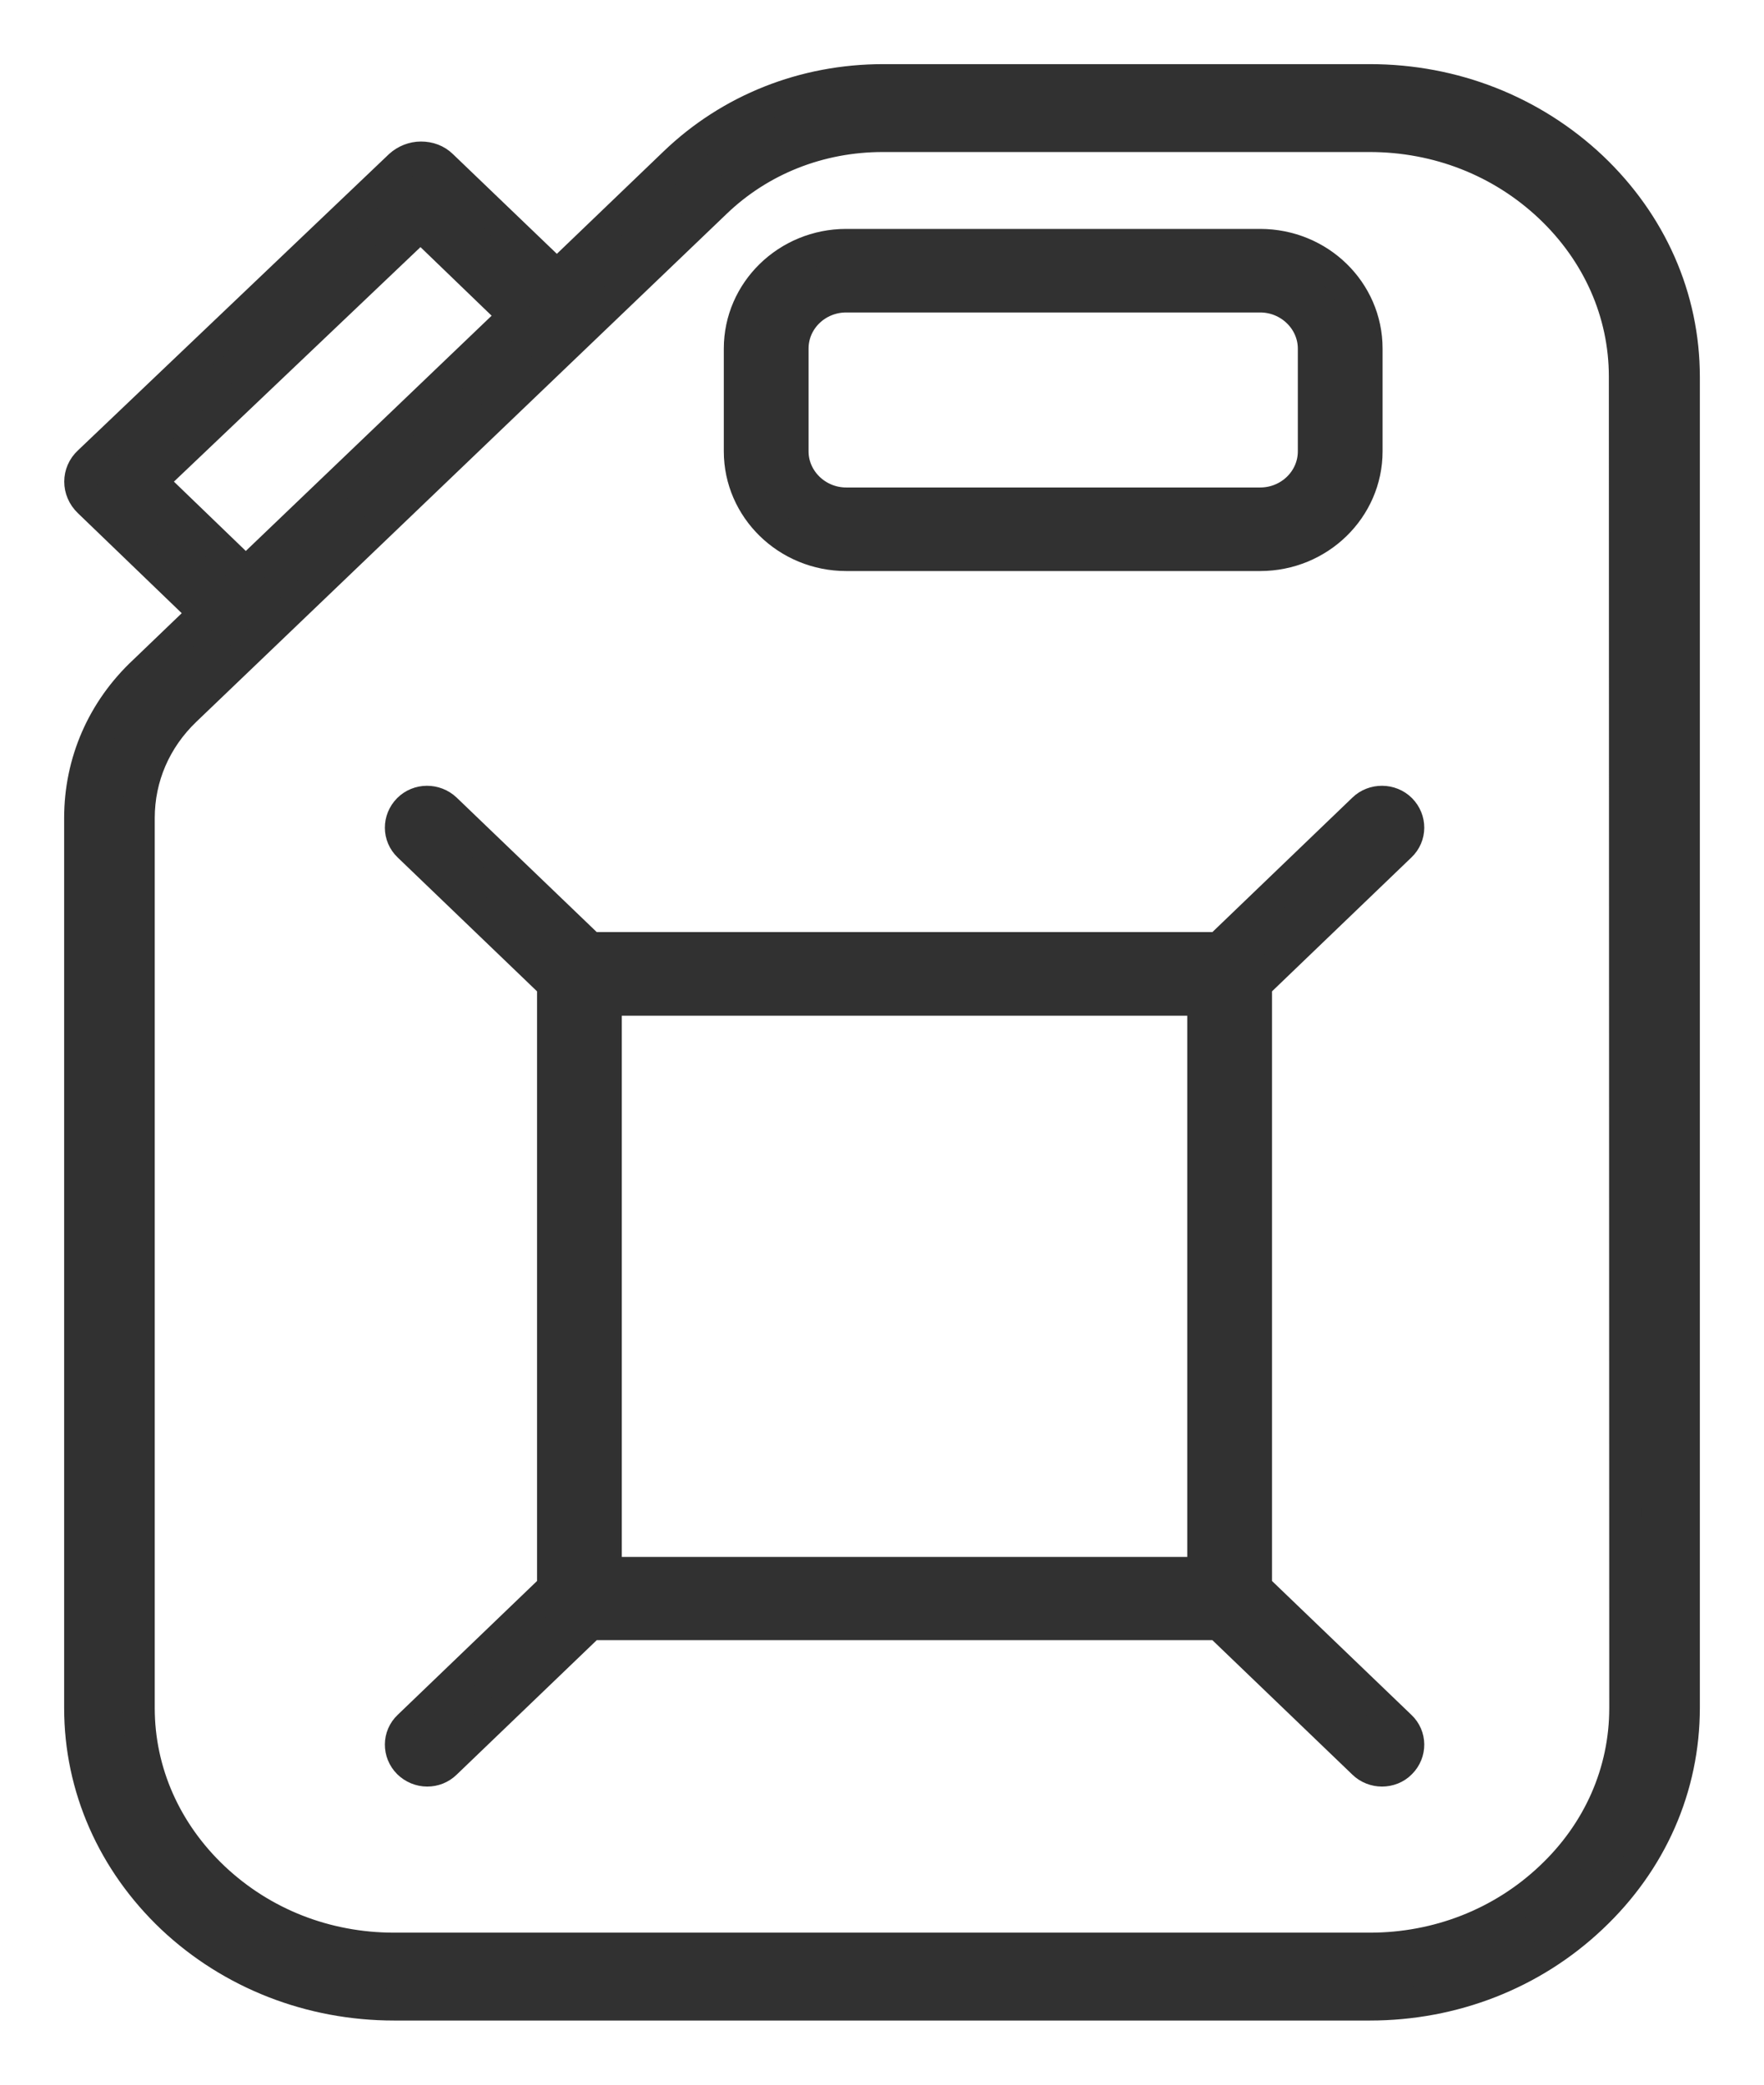 <svg width="22" height="26" viewBox="0 0 22 26" fill="none" xmlns="http://www.w3.org/2000/svg">
<path d="M17.464 10.55C17.595 10.426 17.595 10.224 17.469 10.096C17.343 9.969 17.131 9.969 17.005 10.092L15.201 11.825H7.362L5.557 10.092C5.427 9.969 5.22 9.969 5.094 10.096C4.968 10.224 4.968 10.426 5.098 10.55L6.898 12.279V19.803L5.098 21.532C4.968 21.655 4.968 21.858 5.094 21.985C5.157 22.047 5.242 22.082 5.328 22.082C5.413 22.082 5.494 22.051 5.557 21.989L7.362 20.256H15.201L17.005 21.989C17.068 22.051 17.154 22.082 17.235 22.082C17.32 22.082 17.406 22.051 17.469 21.985C17.595 21.858 17.595 21.655 17.464 21.532L15.664 19.803V12.279L17.464 10.55ZM7.555 12.468H15.007V19.618H7.555V12.468Z" fill="#313131" stroke="#313131" stroke-width="0.4"/>
<path d="M15.716 3.055H10.554C9.821 3.055 9.227 3.635 9.227 4.348V5.629C9.227 6.341 9.821 6.922 10.554 6.922H15.716C16.449 6.922 17.043 6.341 17.043 5.629V4.348C17.043 3.631 16.449 3.055 15.716 3.055ZM16.386 5.629C16.386 5.989 16.085 6.28 15.716 6.28H10.554C10.185 6.28 9.884 5.985 9.884 5.629V4.348C9.884 3.987 10.185 3.697 10.554 3.697H15.716C16.085 3.697 16.386 3.992 16.386 4.348V5.629Z" fill="#313131" stroke="#313131" stroke-width="0.4"/>
<path d="M19.85 2.085C19.105 1.384 18.125 1 17.085 1H11.015C10.03 1 9.11 1.365 8.415 2.032L6.945 3.443L5.51 2.066C5.44 1.998 5.35 1.965 5.25 1.965C5.155 1.965 5.06 2.003 4.99 2.066L1.11 5.762C0.965 5.896 0.965 6.117 1.11 6.256L2.555 7.648L1.8 8.373C1.28 8.858 1 9.51 1 10.202V21.304C1 22.288 1.41 23.219 2.15 23.92C2.89 24.616 3.875 25 4.915 25H17.085C18.125 25 19.11 24.616 19.85 23.915C20.595 23.214 21 22.288 21 21.299V4.701C21 3.712 20.59 2.786 19.85 2.085ZM1.88 6.006L5.245 2.805L6.42 3.938L3.065 7.149L1.88 6.006ZM20.27 21.304C20.27 22.101 19.94 22.854 19.335 23.421C18.73 23.992 17.93 24.304 17.085 24.304H4.915C4.065 24.304 3.27 23.992 2.665 23.421C2.065 22.854 1.73 22.101 1.73 21.304V10.202C1.73 9.693 1.935 9.218 2.31 8.858L8.925 2.522C9.48 1.989 10.22 1.696 11.01 1.696H17.08C17.93 1.696 18.725 2.008 19.33 2.579C19.93 3.146 20.265 3.899 20.265 4.696L20.27 21.304Z" fill="#313131" stroke="#313131" stroke-width="0.4"/>
</svg>
